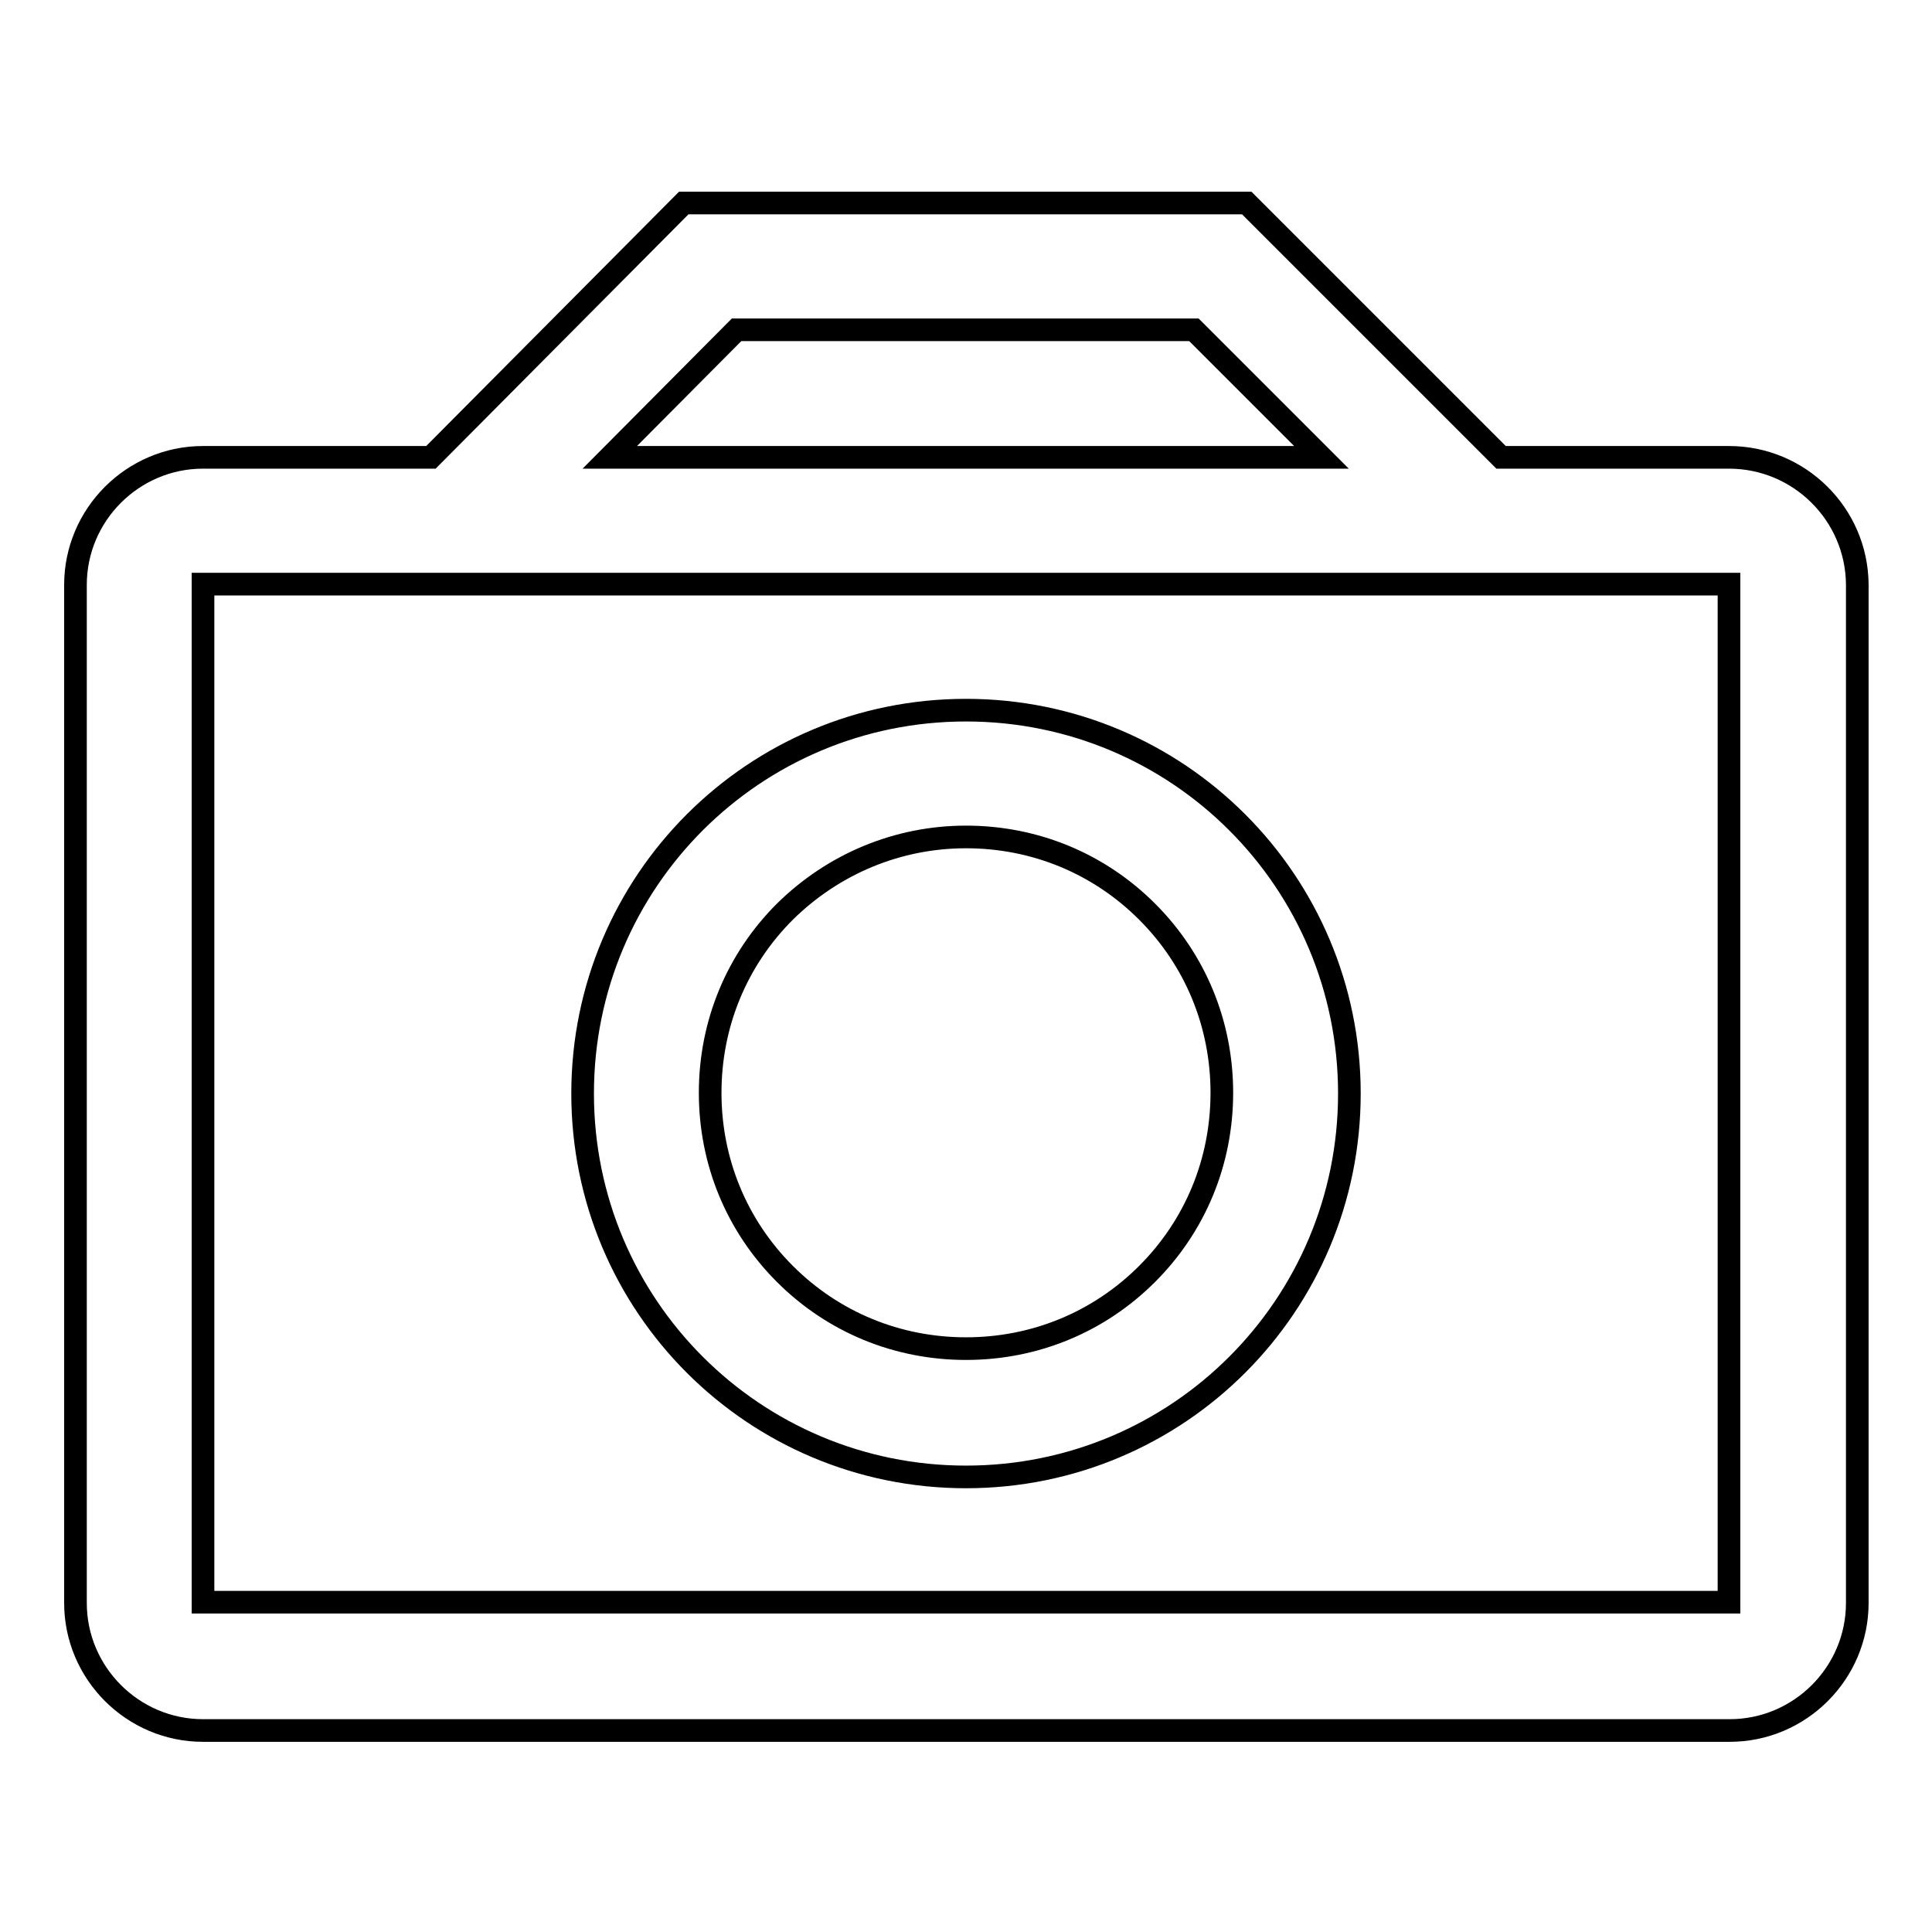 <?xml version="1.0" encoding="utf-8"?>
<!-- Svg Vector Icons : http://www.onlinewebfonts.com/icon -->
<!DOCTYPE svg PUBLIC "-//W3C//DTD SVG 1.1//EN" "http://www.w3.org/Graphics/SVG/1.1/DTD/svg11.dtd">
<svg version="1.1" xmlns="http://www.w3.org/2000/svg" xmlns:xlink="http://www.w3.org/1999/xlink" x="0px" y="0px" viewBox="0 0 256 256" enable-background="new 0 0 256 256" xml:space="preserve">
<g><g><path stroke-width="3" fill-opacity="0" stroke="#000000"  d="M128,110.9c9.1,0,17.6,3.5,24,9.9c6.4,6.4,9.9,14.9,9.9,24c0,9.1-3.5,17.6-9.9,24c-6.4,6.4-14.9,9.9-24,9.9s-17.6-3.5-24-9.9c-6.4-6.4-9.9-14.9-9.9-24c0-9.1,3.5-17.6,9.9-24C110.4,114.5,118.9,110.9,128,110.9 M128,94.1c-28.1,0-50.8,22.7-50.8,50.8c0,28.1,22.7,50.8,50.8,50.8c28.1,0,50.8-22.7,50.8-50.8C178.8,116.8,156.1,94.1,128,94.1L128,94.1z"/><path stroke-width="3" fill-opacity="0" stroke="#000000"  d="M229.1,60.6h-30.2l-33.7-33.7H90.6L57.1,60.6H26.9c-9.3,0-16.9,7.6-16.9,16.9v134.9c0,9.3,7.6,16.9,16.9,16.9h202.3c9.3,0,16.9-7.6,16.9-16.9V77.4C246,68.1,238.4,60.6,229.1,60.6z M97.6,43.7h60.6l16.9,16.9H80.8L97.6,43.7z M229.1,212.3L229.1,212.3H26.9l0,0V77.4l0,0h13.5h23.8H192h23.8h13.3l0,0V212.3z"/></g></g>
</svg>